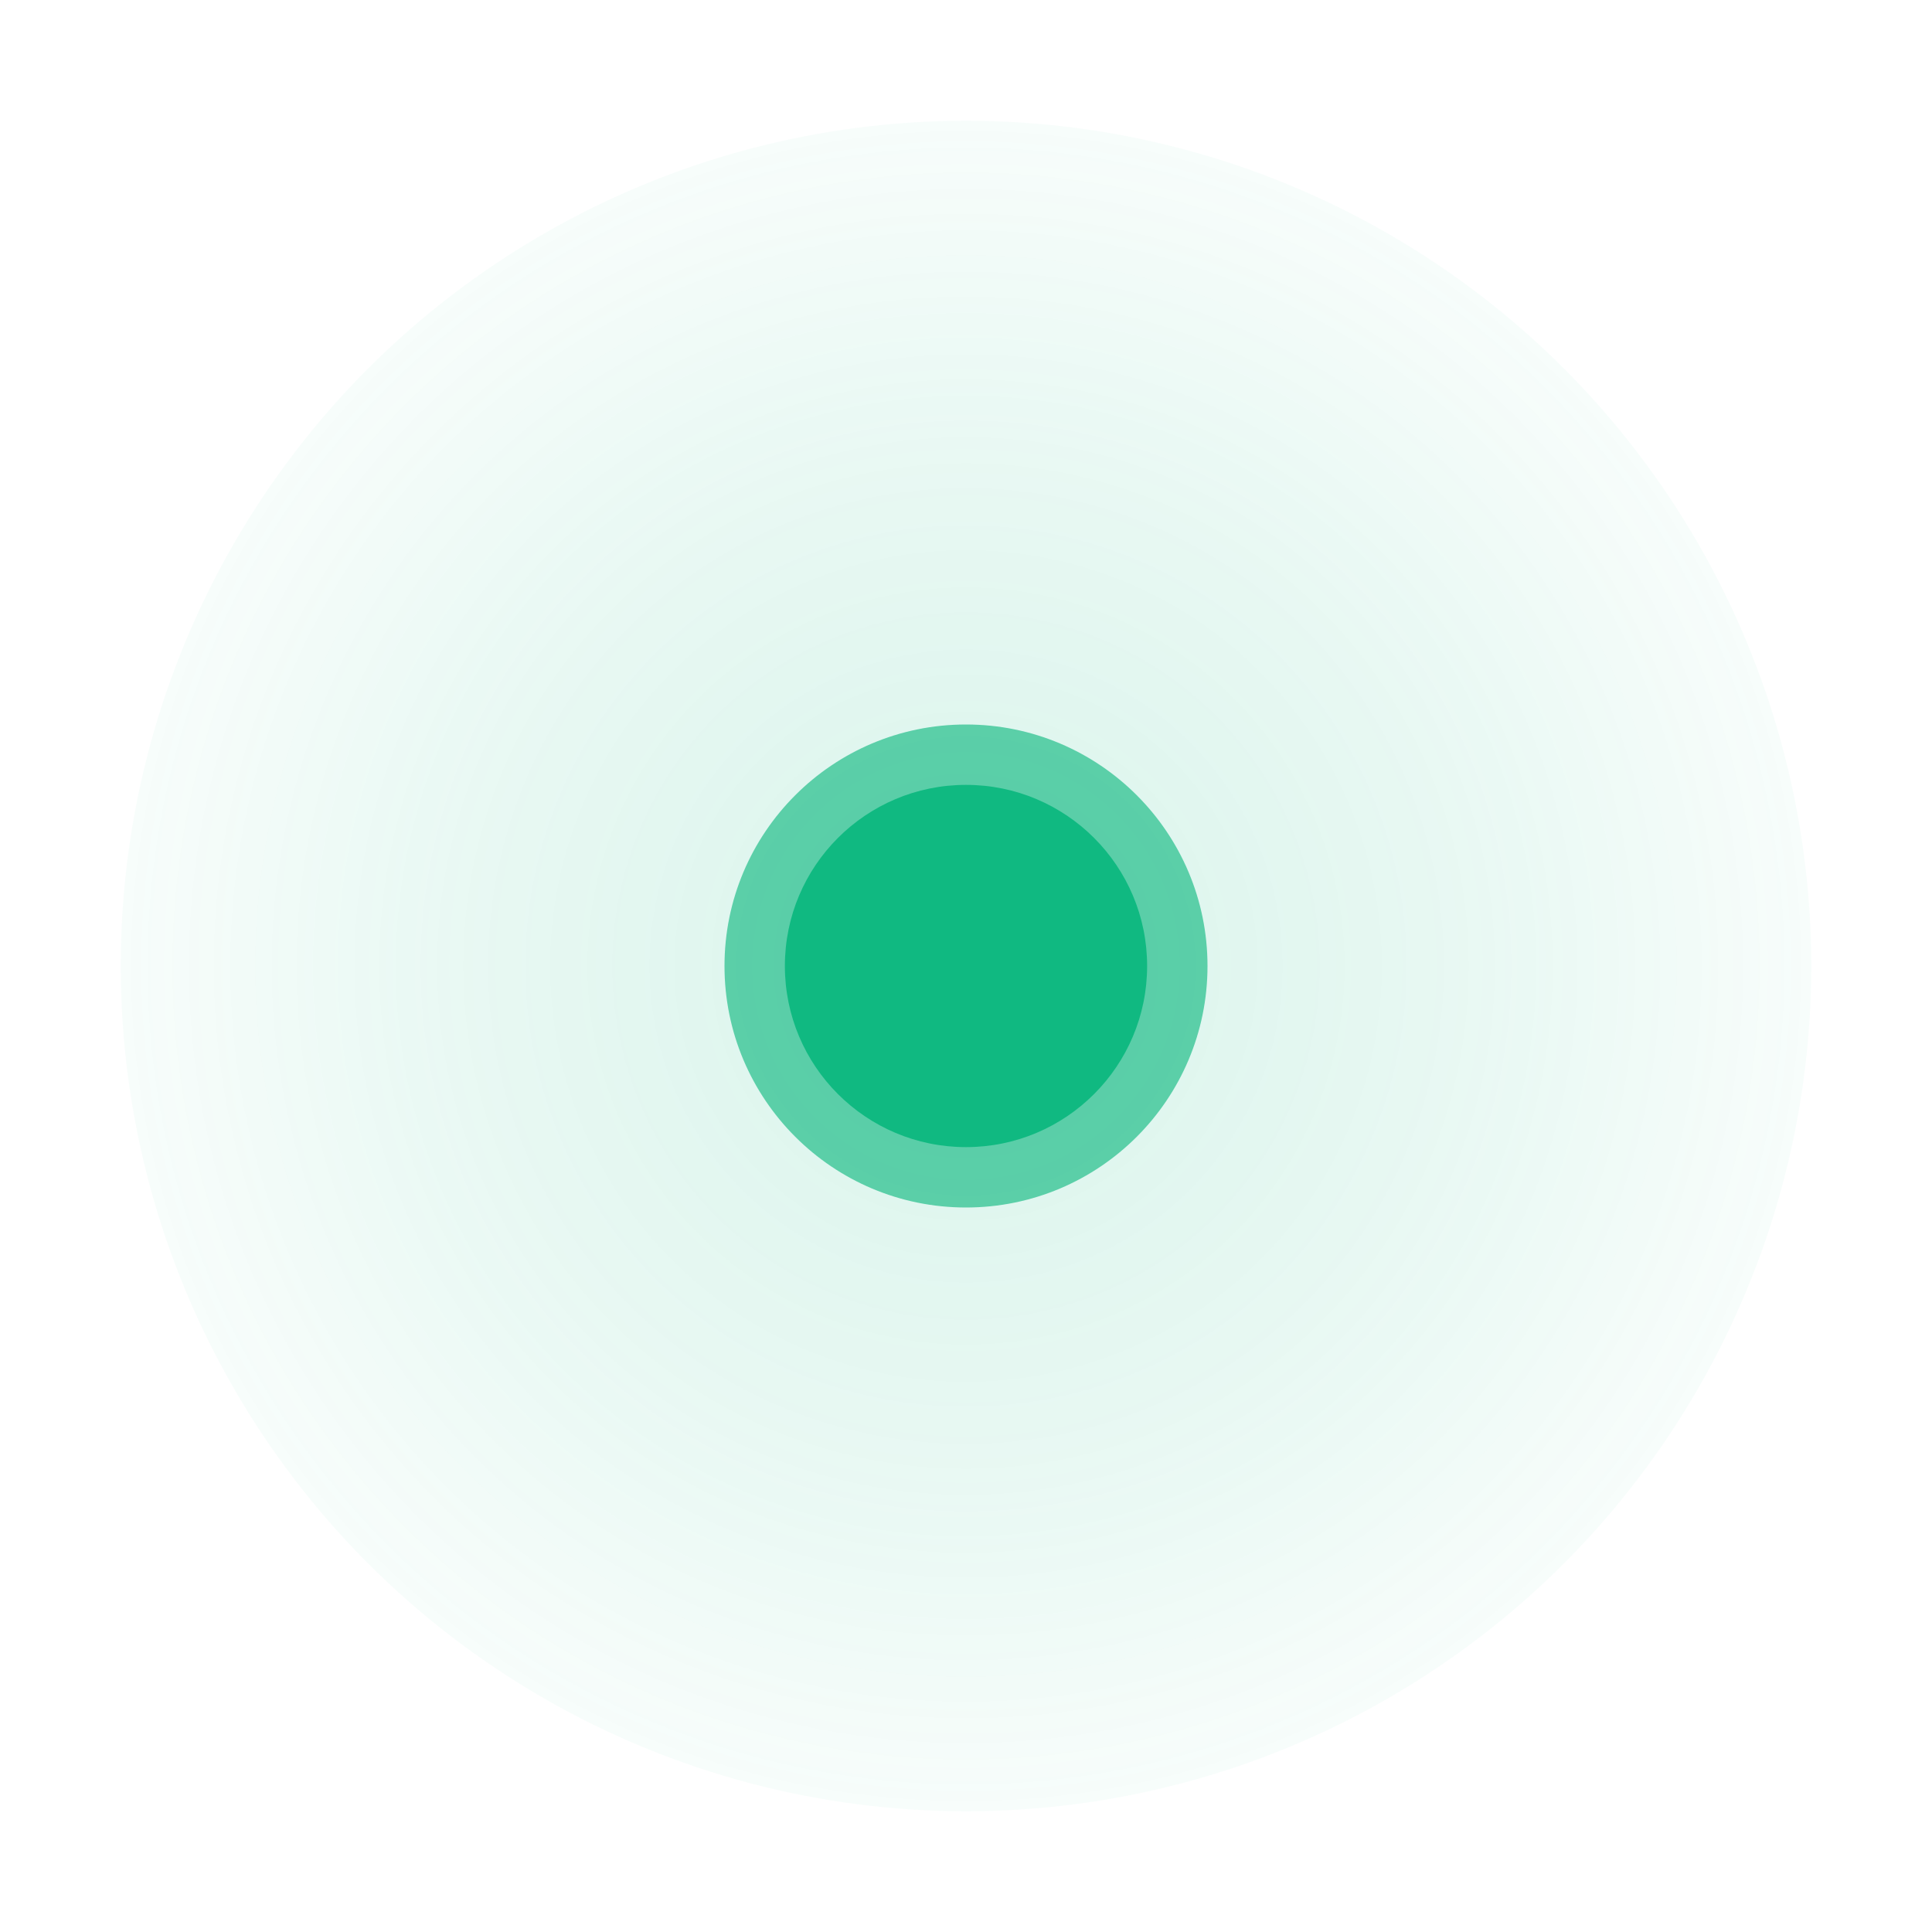 <svg width="32" height="32" viewBox="0 0 32 32" xmlns="http://www.w3.org/2000/svg">
  <defs>
    <radialGradient id="glow" cx="50%" cy="50%" r="60%">
      <stop offset="0%" style="stop-color:#10b981;stop-opacity:1" />
      <stop offset="50%" style="stop-color:#10b981;stop-opacity:0.6" />
      <stop offset="100%" style="stop-color:#10b981;stop-opacity:0" />
    </radialGradient>
    <filter id="blur" x="-100%" y="-100%" width="300%" height="300%">
      <feGaussianBlur in="SourceGraphic" stdDeviation="2"/>
    </filter>
  </defs>
  
  <!-- Outer glow -->
  <circle cx="16" cy="16" r="14" fill="url(#glow)" filter="url(#blur)" opacity="0.4"/>
  
  <!-- Main dot with inner glow -->
  <circle cx="16" cy="16" r="4" fill="#10b981" filter="url(#blur)" opacity="0.8"/>
  <circle cx="16" cy="16" r="3" fill="#10b981"/>
</svg>